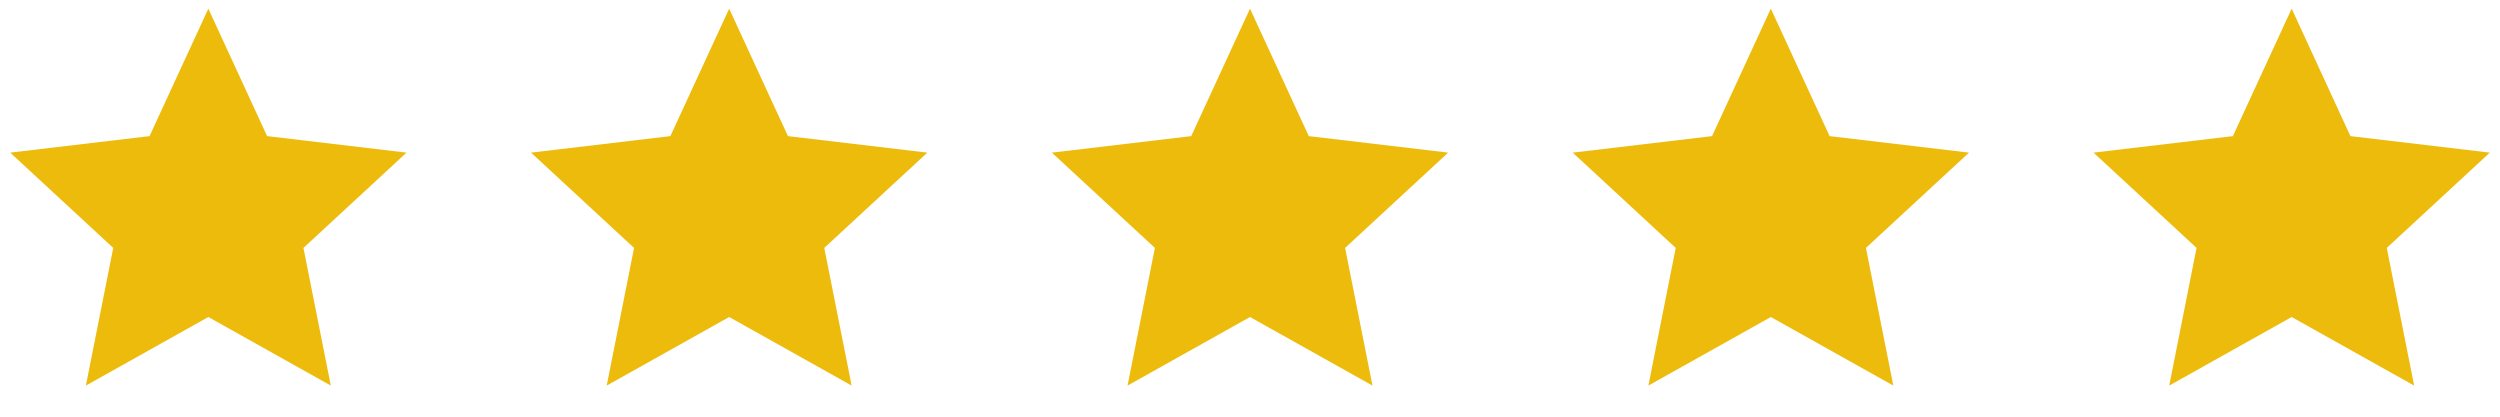 <svg width="96" height="16" viewBox="0 0 96 16" fill="none" xmlns="http://www.w3.org/2000/svg">
<path d="M8 12.173L3.298 14.806L4.348 9.52L0.392 5.861L5.743 5.227L8 0.333L10.257 5.227L15.609 5.861L11.652 9.52L12.703 14.806L8 12.173Z" fill="#EDBB0B"/>
<path d="M28 12.173L23.298 14.806L24.348 9.52L20.392 5.861L25.743 5.227L28 0.333L30.257 5.227L35.609 5.861L31.652 9.52L32.703 14.806L28 12.173Z" fill="#EDBB0B"/>
<path d="M48 12.173L43.298 14.806L44.348 9.52L40.392 5.861L45.743 5.227L48 0.333L50.257 5.227L55.609 5.861L51.652 9.52L52.703 14.806L48 12.173Z" fill="#EDBB0B"/>
<path d="M68 12.173L63.298 14.806L64.348 9.52L60.392 5.861L65.743 5.227L68 0.333L70.257 5.227L75.609 5.861L71.652 9.52L72.703 14.806L68 12.173Z" fill="#EDBB0B"/>
<path d="M88 12.173L83.298 14.806L84.348 9.52L80.392 5.861L85.743 5.227L88 0.333L90.257 5.227L95.609 5.861L91.652 9.52L92.703 14.806L88 12.173Z" fill="#EDBB0B"/>
</svg>
